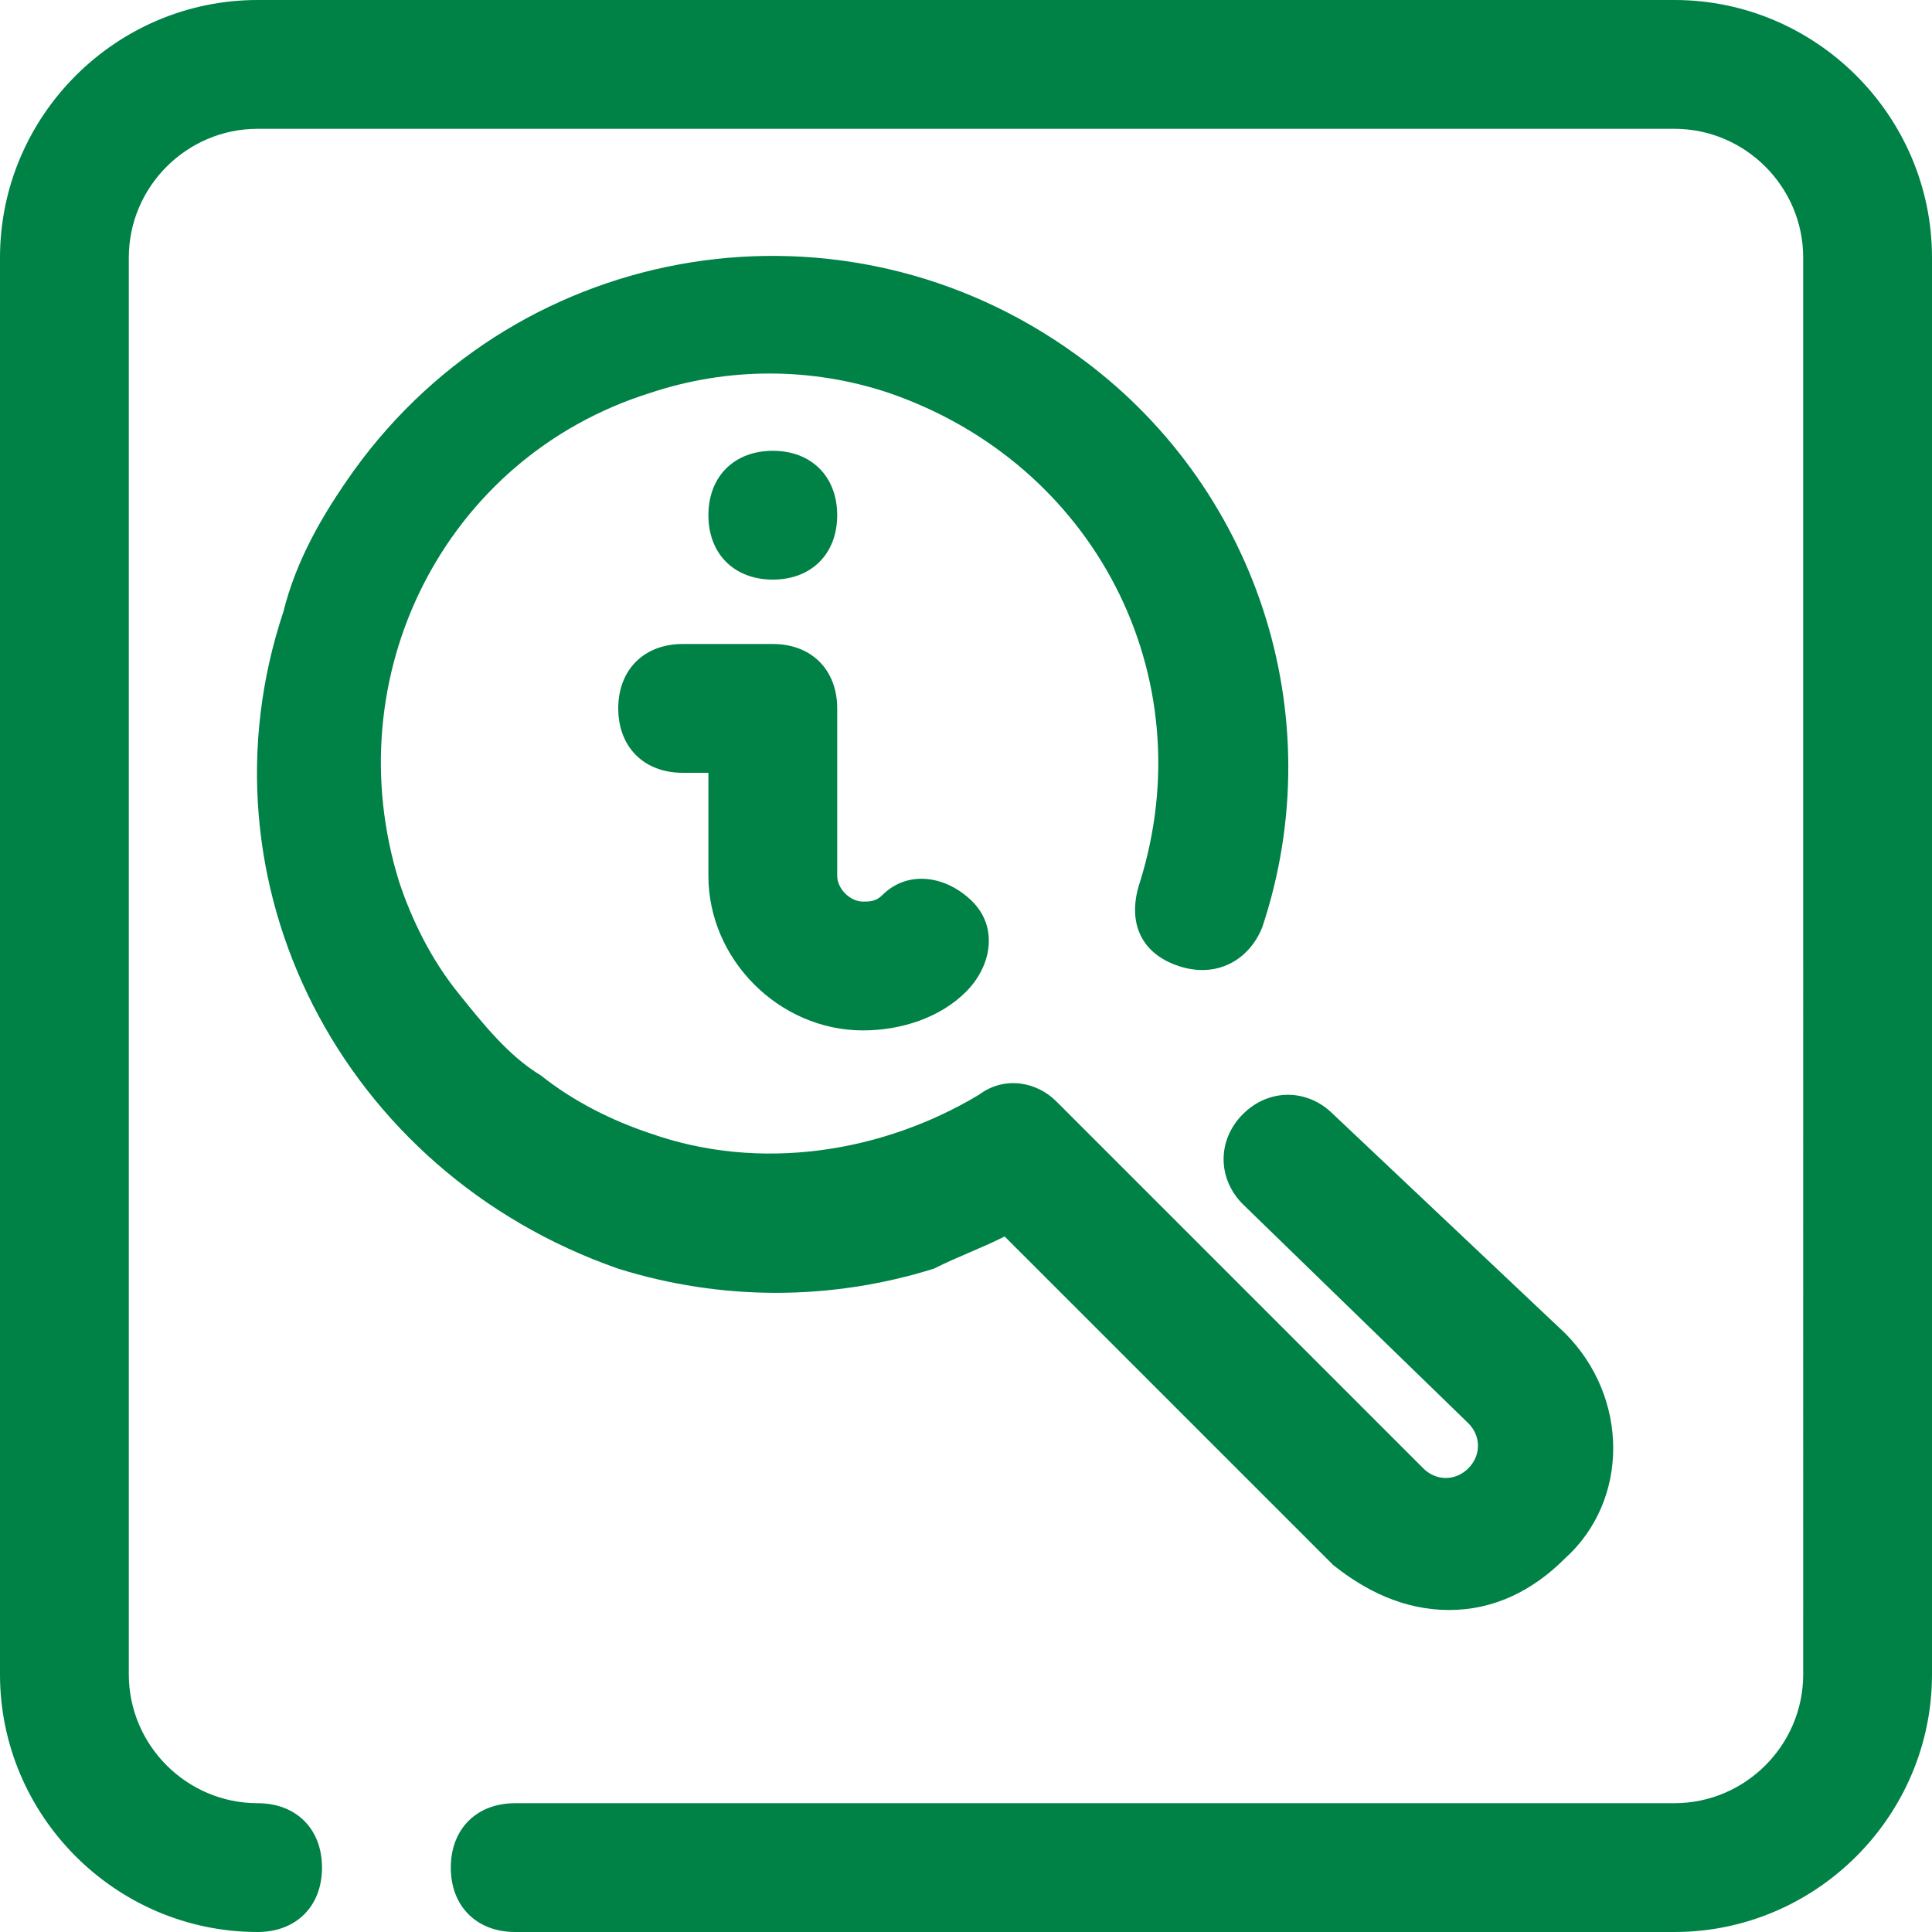 <?xml version="1.0" encoding="utf-8"?>
<!-- Generator: Adobe Illustrator 25.4.1, SVG Export Plug-In . SVG Version: 6.00 Build 0)  -->
<svg version="1.1" id="Layer_1" xmlns="http://www.w3.org/2000/svg" xmlns:xlink="http://www.w3.org/1999/xlink" x="0px" y="0px"
	 viewBox="0 0 30 30" style="enable-background:new 0 0 30 30;" xml:space="preserve">
<style type="text/css">
	.st0{fill:#008146;}
</style>
<g id="info-tip">
	<path class="st0" d="M12,7c-0.6,0-1,0.4-1,1s0.4,1,1,1s1-0.4,1-1S12.6,7,12,7z M13.4,16c-1.3,0-2.4-1.1-2.4-2.4V12h-0.4
		c-0.6,0-1-0.4-1-1s0.4-1,1-1H12c0.6,0,1,0.4,1,1v2.6c0,0.2,0.2,0.4,0.4,0.4c0.1,0,0.2,0,0.3-0.1c0.4-0.4,1-0.3,1.4,0.1
		c0.4,0.4,0.3,1-0.1,1.4l0,0C14.6,15.8,14,16,13.4,16z M26,30H8c-0.6,0-1-0.4-1-1s0.4-1,1-1h18c1.1,0,2-0.9,2-2V4c0-1.1-0.9-2-2-2H4
		C2.9,2,2,2.9,2,4v22c0,1.1,0.9,2,2,2c0.6,0,1,0.4,1,1s-0.4,1-1,1c-2.2,0-4-1.8-4-4V4c0-2.2,1.8-4,4-4h22c2.2,0,4,1.8,4,4v22
		C30,28.2,28.2,30,26,30z M22.5,25c-0.7,0-1.3-0.3-1.8-0.7l-5.1-5.1c-0.4,0.2-0.7,0.3-1.1,0.5c-1.6,0.5-3.3,0.5-4.9,0
		C5.3,18.2,3,13.7,4.4,9.5C4.6,8.7,5,8,5.5,7.3c2.6-3.6,7.6-4.4,11.2-1.8c2.8,2,4,5.6,2.9,8.9c-0.2,0.5-0.7,0.8-1.3,0.6
		s-0.8-0.7-0.6-1.3c0,0,0,0,0,0c1-3.2-0.7-6.5-3.9-7.6c-1.2-0.4-2.5-0.4-3.7,0c-3.2,1-4.9,4.4-3.9,7.6c0.2,0.6,0.5,1.2,0.9,1.7
		c0.4,0.5,0.8,1,1.3,1.3c0.5,0.4,1.1,0.7,1.7,0.9c1.7,0.6,3.6,0.3,5.1-0.6c0.4-0.3,0.9-0.2,1.2,0.1l5.7,5.7c0.2,0.2,0.5,0.2,0.7,0
		c0.2-0.2,0.2-0.5,0-0.7c0,0,0,0,0,0l-3.5-3.4c-0.4-0.4-0.4-1,0-1.4s1-0.4,1.4,0c0,0,0,0,0,0l3.6,3.4c1,1,1,2.6,0,3.5
		C23.8,24.7,23.2,25,22.5,25z"/>
</g>
</svg>
